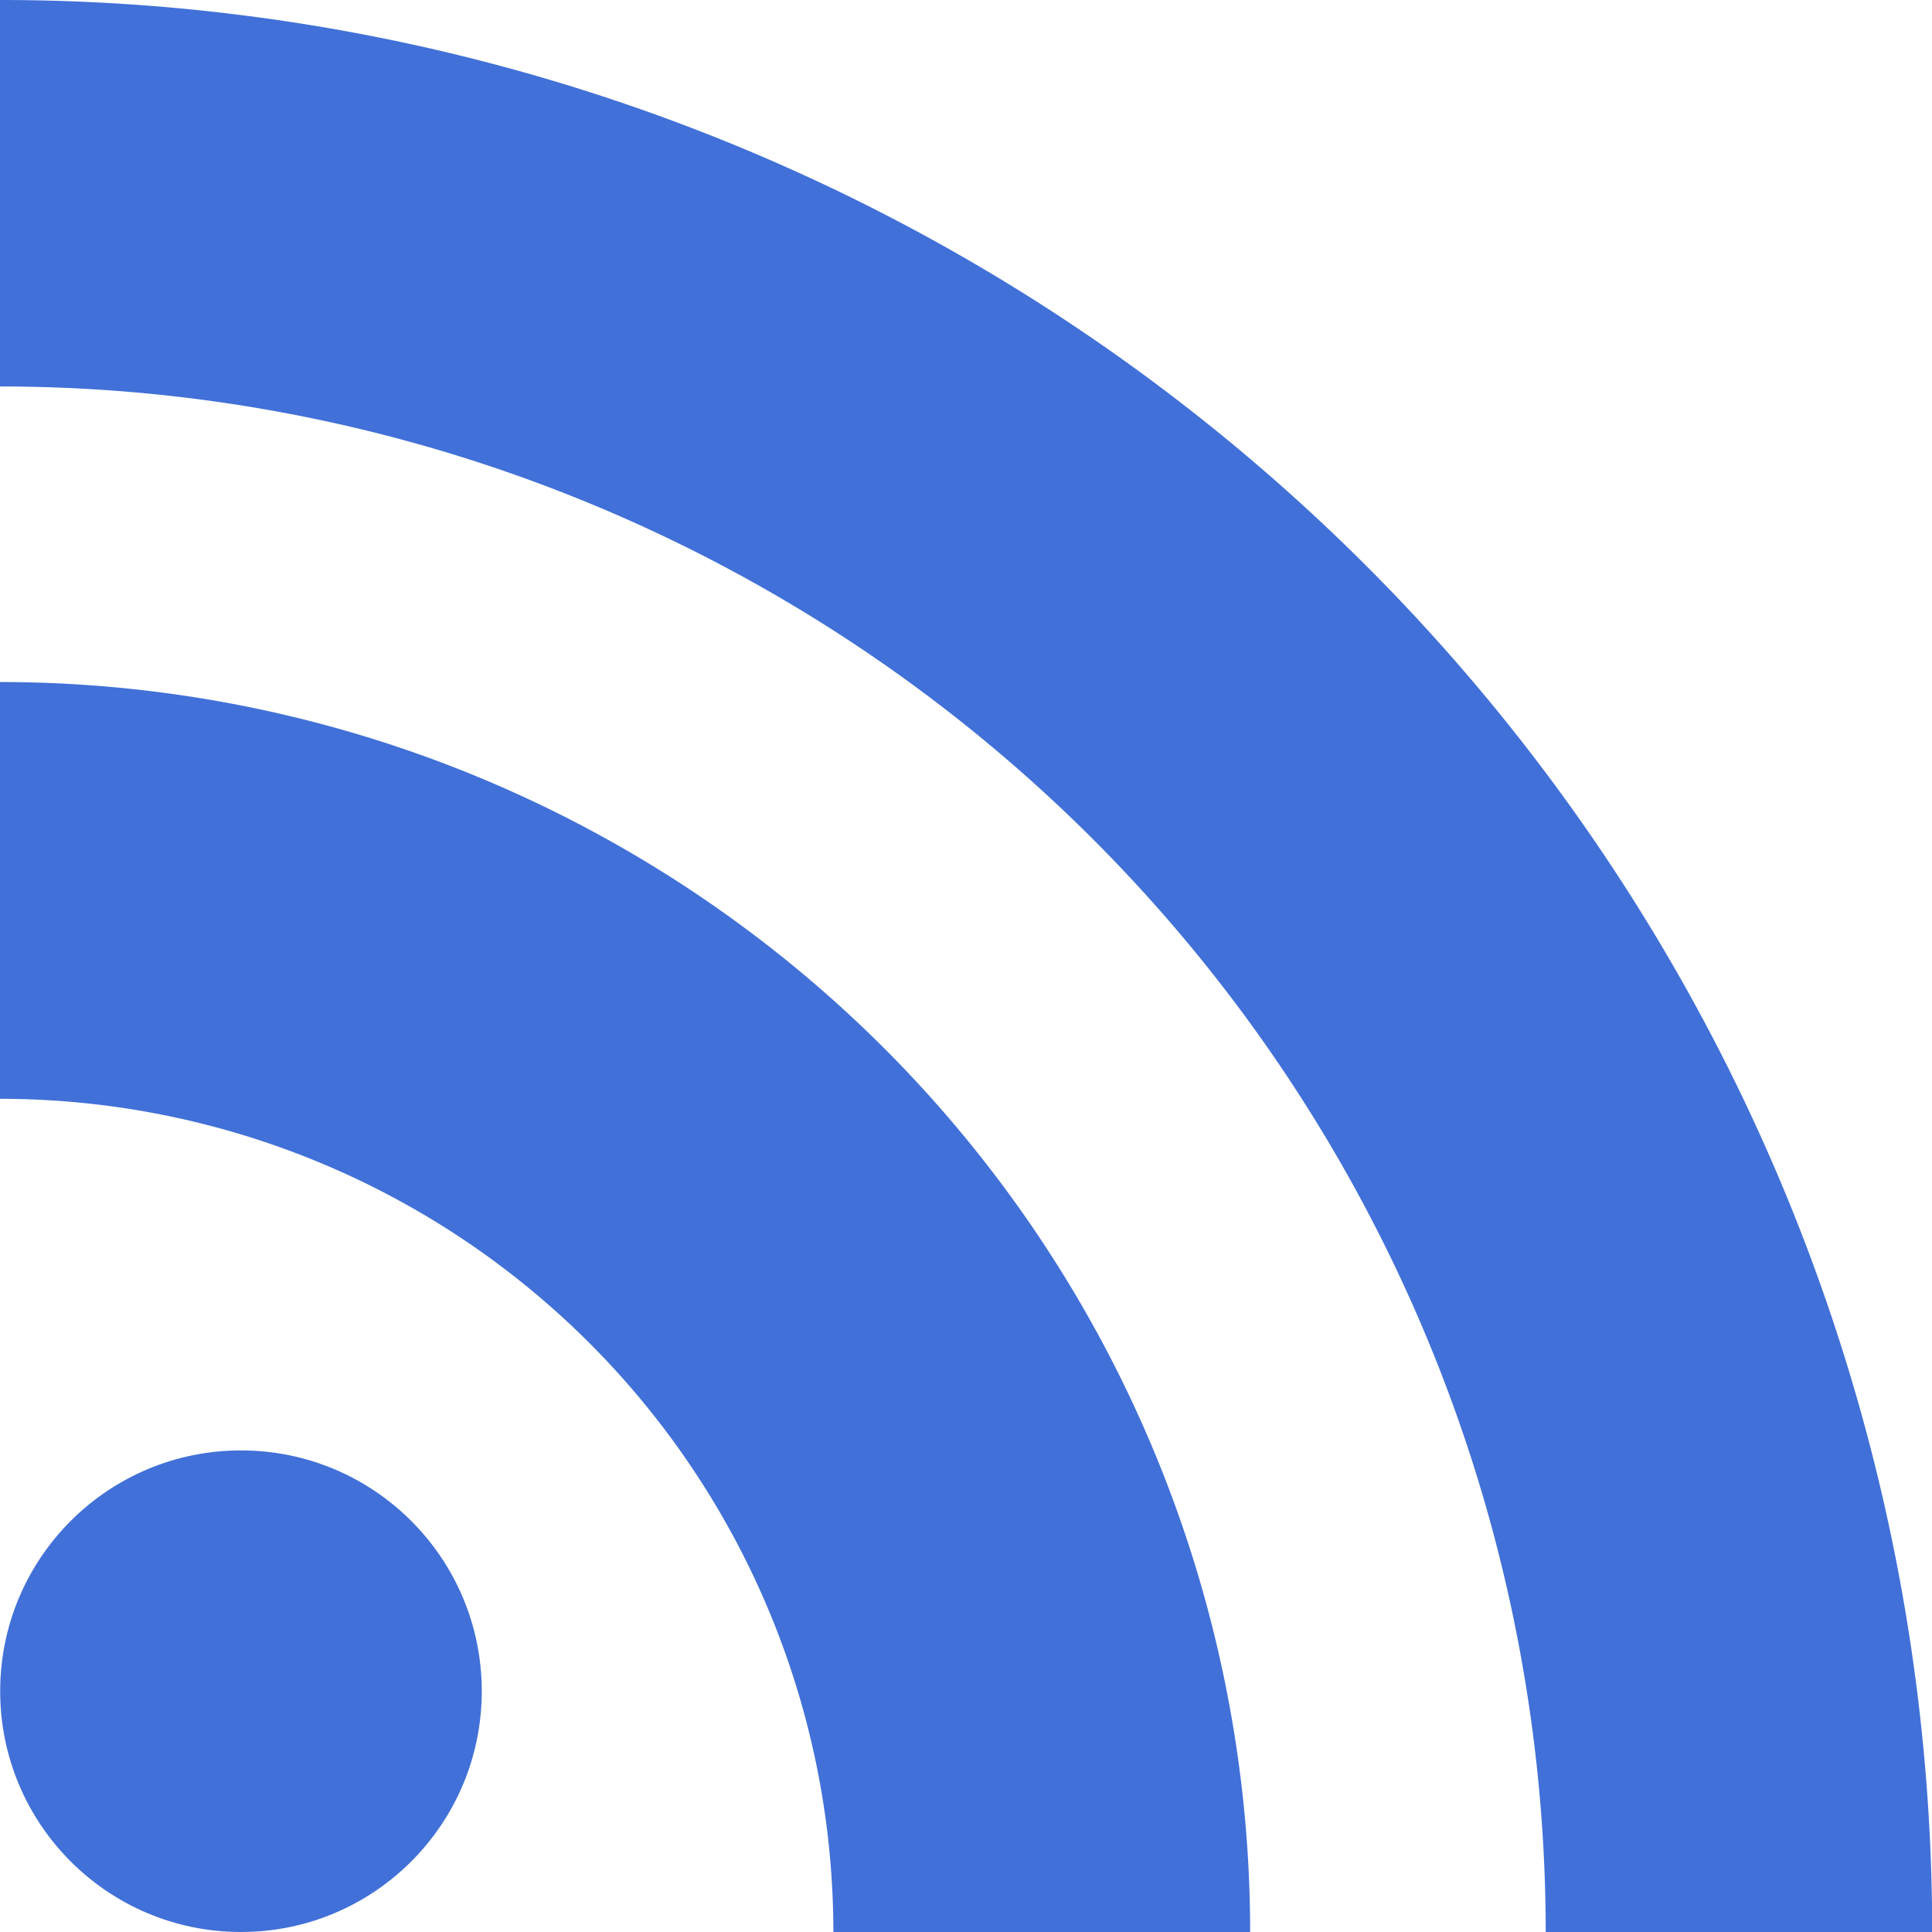 <?xml version="1.0" encoding="UTF-8" standalone="no"?>
<!-- Created with Inkscape (http://www.inkscape.org/) -->

<svg
   width="40"
   height="40"
   viewBox="0 0 10.583 10.583"
   version="1.1"
   id="svg1"
   xmlns="http://www.w3.org/2000/svg"
   xmlns:svg="http://www.w3.org/2000/svg">
  <defs
     id="defs1" />
  <g
     id="layer1"
     transform="translate(-1.058,-1.058)">
    <path
       id="circle5"
       style="opacity:1;fill:#4170d8;fill-opacity:1;stroke-width:8.754"
       d="M 1.058,1.058 V 3.175 a 8.467,8.467 0 0 1 8.467,8.467 H 11.642 A 10.583,10.583 0 0 0 1.058,1.058 Z" />
    <path
       id="circle3"
       style="opacity:1;fill:#4170d8;fill-opacity:1;stroke-width:5.664"
       d="M 1.058,4.794 V 7.077 A 4.565,4.565 0 0 1 5.623,11.642 H 7.906 A 6.847,6.847 0 0 0 1.058,4.794 Z" />
    <circle
       style="opacity:1;fill:#4170d8;fill-opacity:1;stroke-width:1.091"
       id="path1"
       cx="2.378"
       cy="10.322"
       r="1.319" />
  </g>
</svg>
